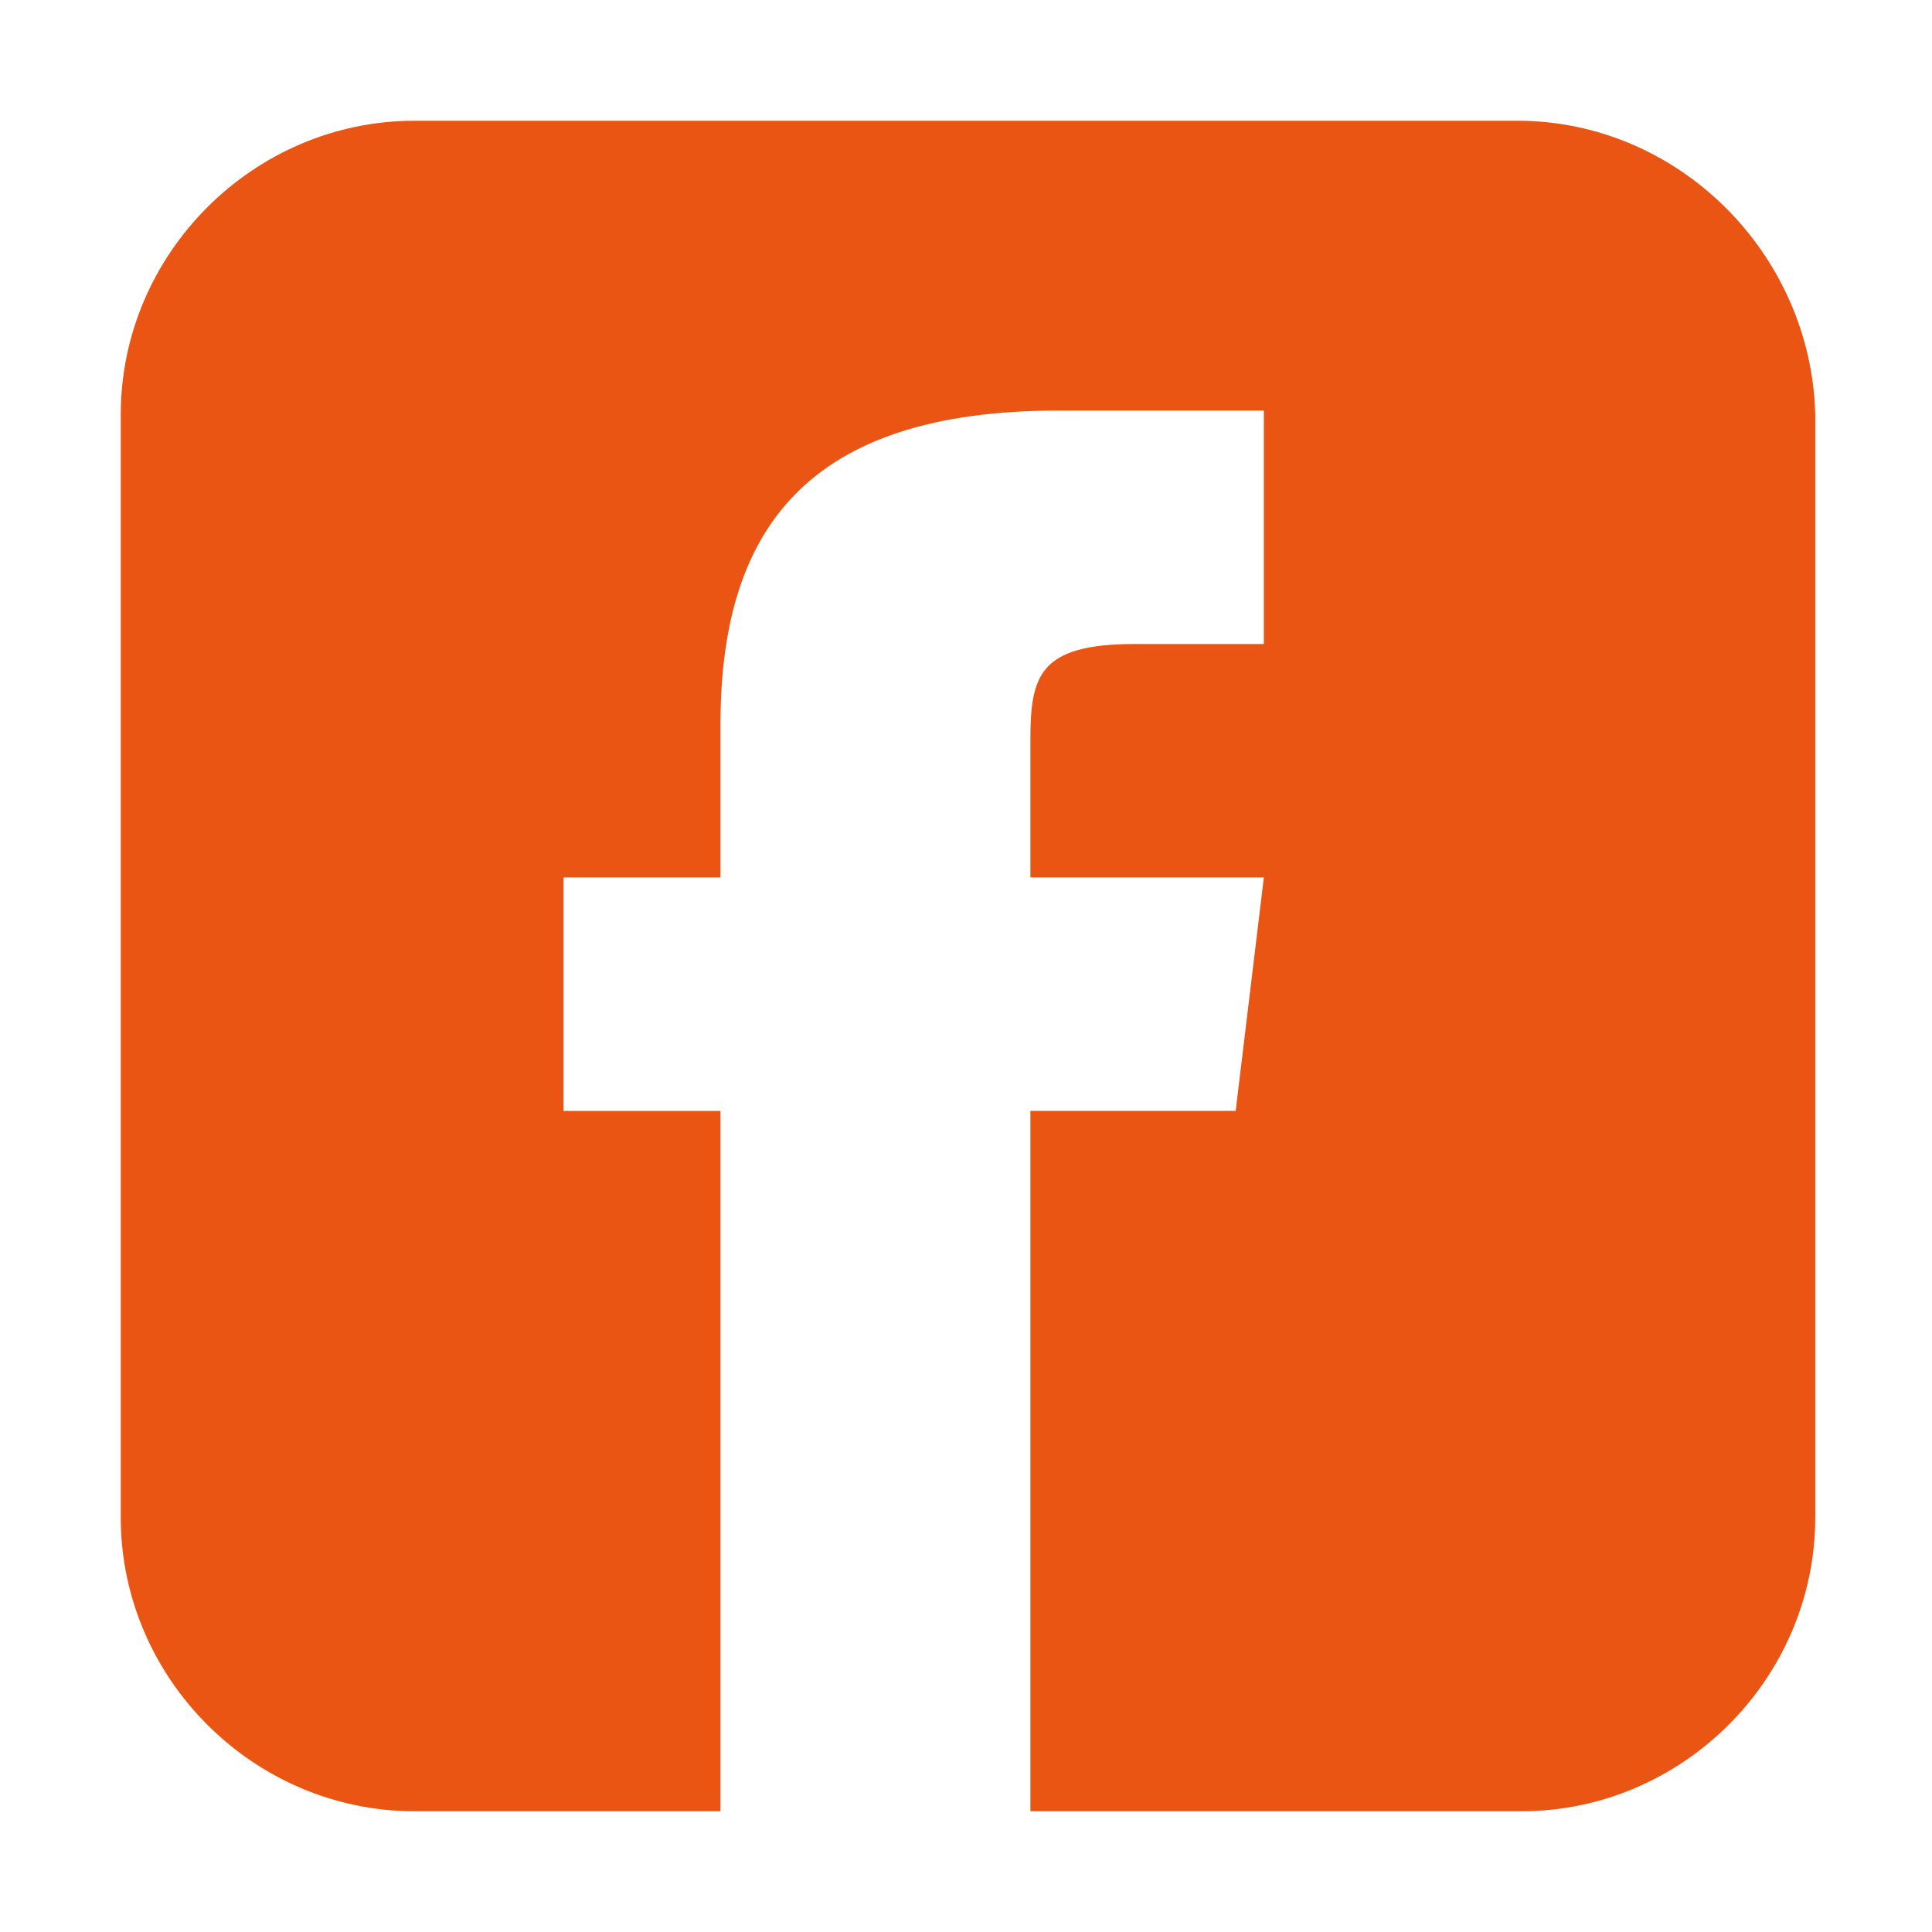 <?xml version="1.0" encoding="utf-8"?>
<!-- Generator: Adobe Illustrator 26.0.2, SVG Export Plug-In . SVG Version: 6.00 Build 0)  -->
<svg version="1.1" id="圖層_1" xmlns="http://www.w3.org/2000/svg" xmlns:xlink="http://www.w3.org/1999/xlink" x="0px" y="0px"
	 viewBox="0 0 48 48" style="enable-background:new 0 0 48 48;" xml:space="preserve">
<style type="text/css">
	.st0{fill:none;}
	.st1{fill:#EA5514;}
</style>
<g>
	<g>
		<rect class="st0" width="48" height="48"/>
	</g>
	<path class="st1" d="M37.7,3H10.3C6.3,3,3,6.3,3,10.3v27.4c0,4,3.3,7.3,7.3,7.3h7.6V27.6H14v-5.8h3.9V18c0-4.9,2.2-7.8,8.4-7.8h5.1
		V16h-3.2c-2.4,0-2.6,0.8-2.6,2.4l0,3.4h5.8l-0.7,5.8h-5.1V45h12.2c4,0,7.3-3.3,7.3-7.3V10.3C45,6.3,41.7,3,37.7,3z"/>
</g>
</svg>
